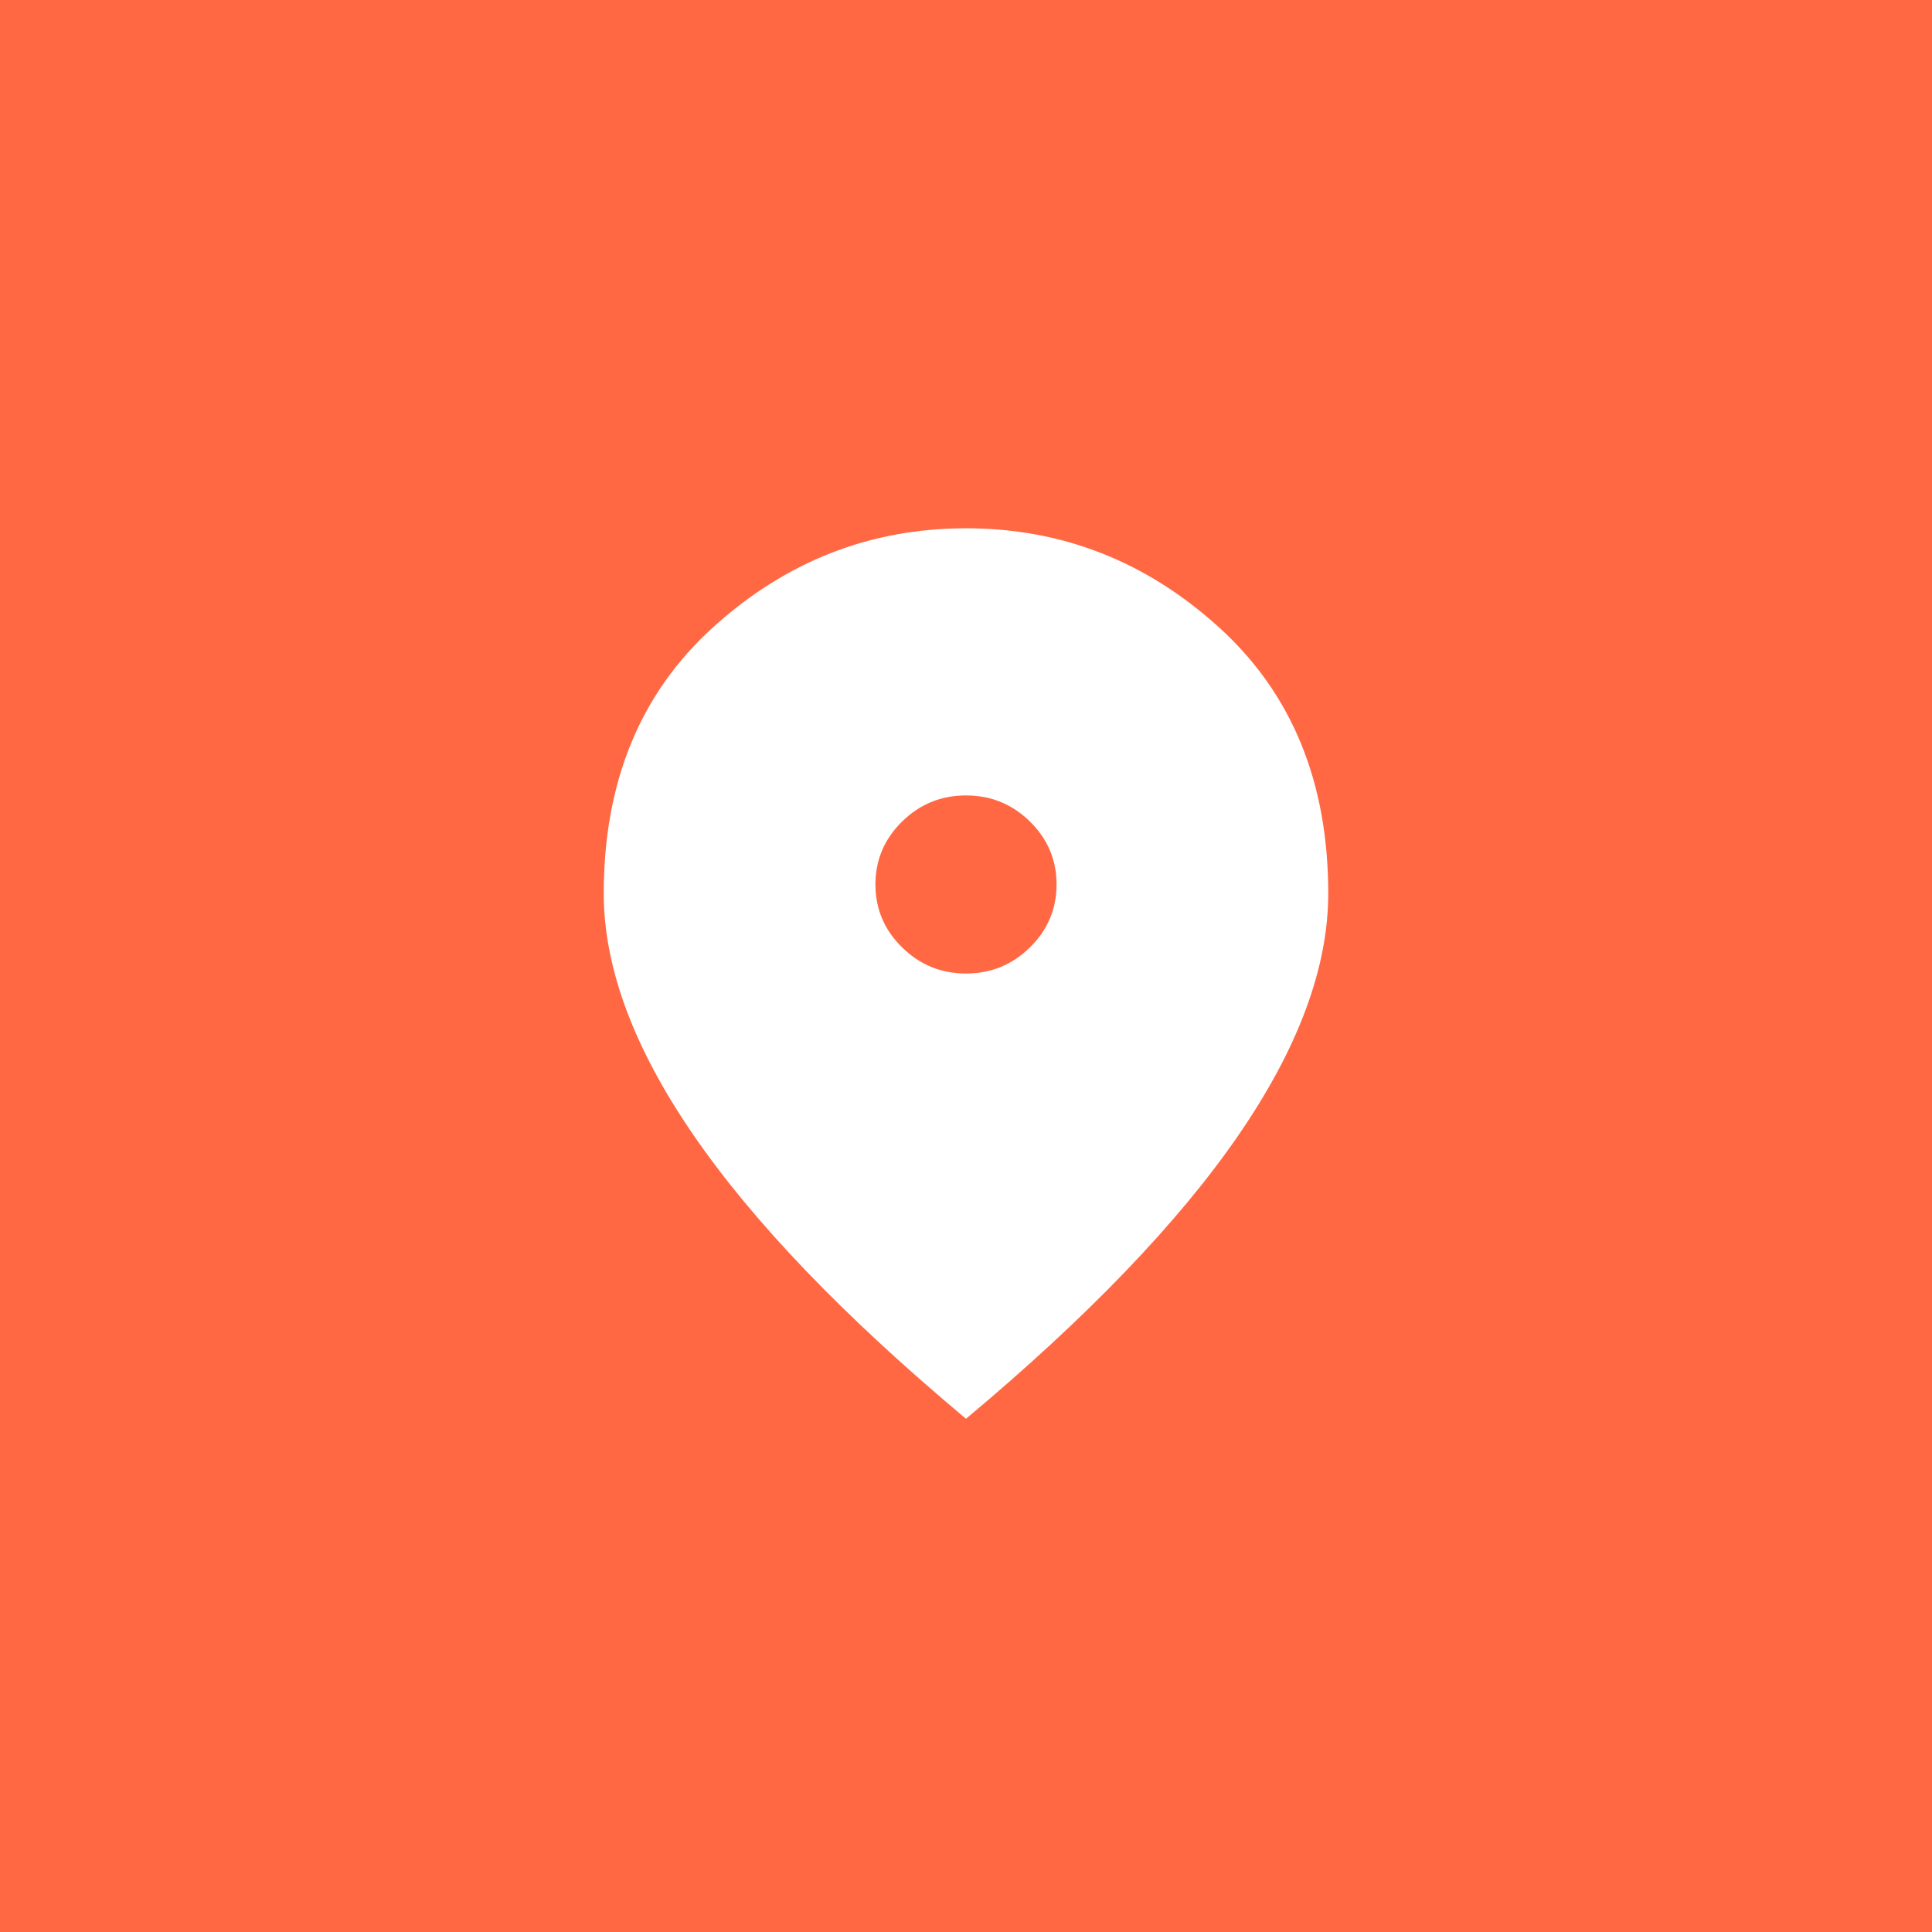 <svg width="128" height="128" viewBox="0 0 128 128" fill="none" xmlns="http://www.w3.org/2000/svg">
<rect width="128" height="128" fill="#FF6842"/>
<path d="M64 64.498C65.65 64.498 67.063 63.92 68.239 62.764C69.413 61.609 70 60.221 70 58.599C70 56.976 69.413 55.587 68.239 54.431C67.063 53.276 65.65 52.699 64 52.699C62.35 52.699 60.938 53.276 59.764 54.431C58.588 55.587 58 56.976 58 58.599C58 60.221 58.588 61.609 59.764 62.764C60.938 63.92 62.35 64.498 64 64.498ZM64 93.997C55.95 87.261 49.938 81.005 45.964 75.227C41.988 69.451 40 64.105 40 59.189C40 51.814 42.413 45.939 47.239 41.563C52.063 37.188 57.65 35 64 35C70.35 35 75.937 37.188 80.761 41.563C85.587 45.939 88 51.814 88 59.189C88 64.105 86.013 69.451 82.039 75.227C78.063 81.005 72.05 87.261 64 93.997Z" fill="white"/>
</svg>
